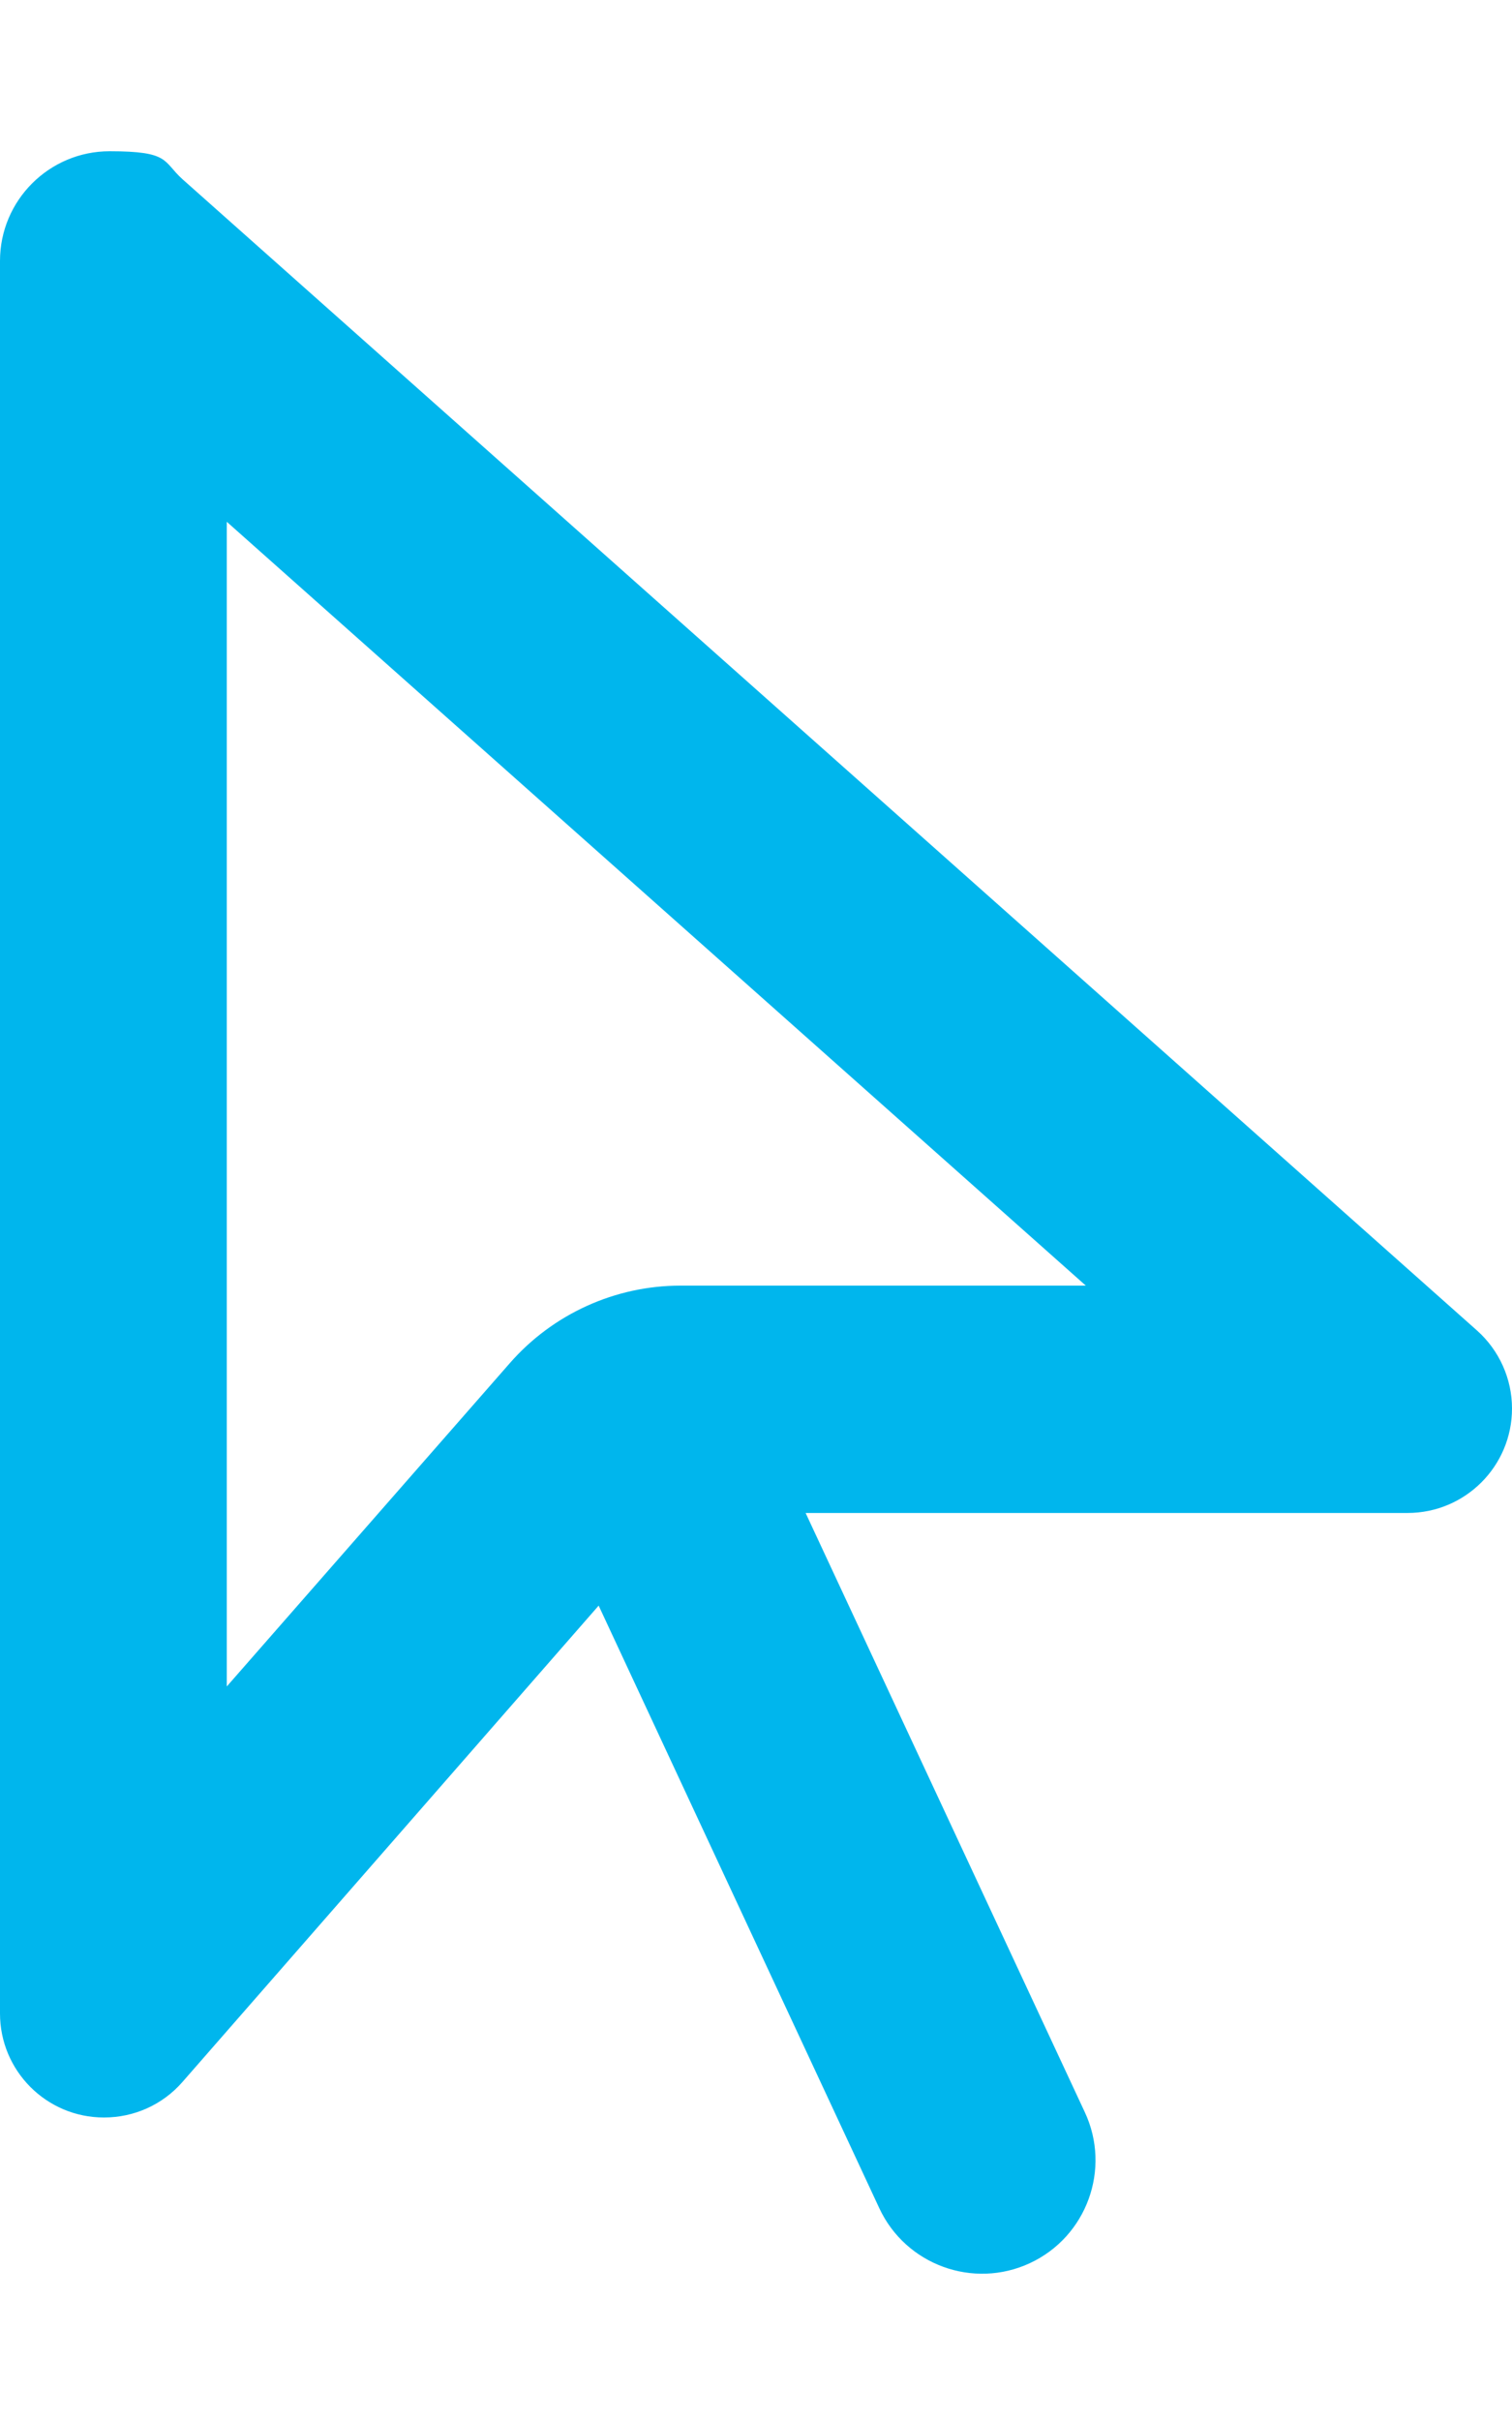 <?xml version="1.0" encoding="UTF-8"?> <svg xmlns="http://www.w3.org/2000/svg" id="Calque_1" data-name="Calque 1" version="1.1" viewBox="0 0 320 512"><defs><style> .cls-1 { fill: #00b6ed; stroke-width: 0px; } </style></defs><path class="cls-1" d="M144,272h85.8L48,110.4v246.4l59.9-68.4c9.1-10.4,22.3-16.4,36.1-16.4ZM0,426V55.2c0-12.8,10.4-23.2,23.2-23.2s11.2,2.1,15.4,5.9l274,243.6c4.7,4.2,7.4,10.2,7.4,16.5,0,12.2-9.9,22.1-22.1,22.1h-127.4l59.1,126.8c5.6,12,.4,26.3-11.6,31.9s-26.3.4-31.9-11.6l-59.4-127.5-88.1,100.8c-4.2,4.8-10.2,7.5-16.6,7.5-12.2,0-22-9.9-22-22Z"></path></svg> 